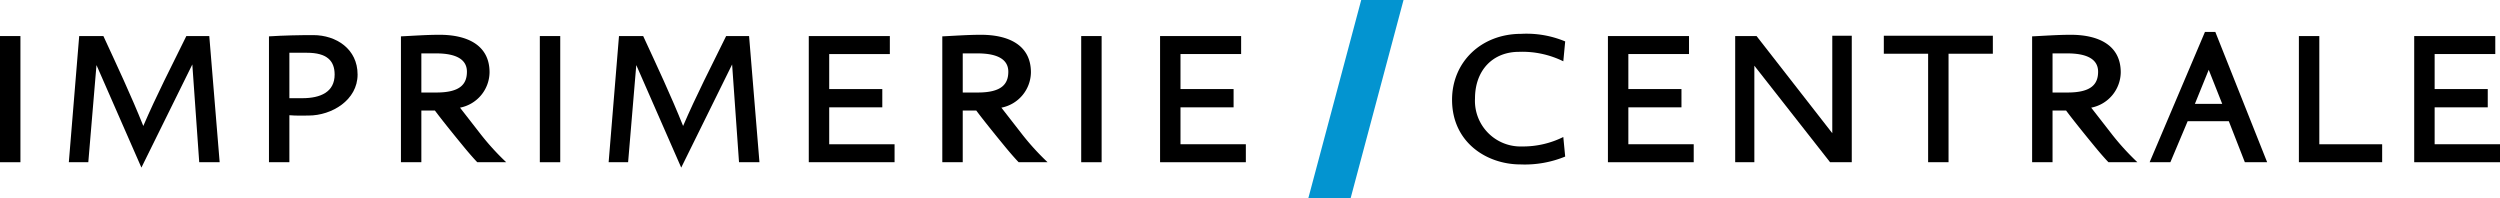 <svg id="logo-imprimerie-centrale" xmlns="http://www.w3.org/2000/svg" width="290" height="23" viewBox="0 0 290 23">
  <defs>
    <style>
      .cls-1 {
        fill: #0394d0;
      }
    </style>
  </defs>
  <title>IC_2017_RGB</title>
  <g>
    <g>
      <path d="M0,18.818V4.183H2.37V18.818Z"/>
      <path d="M23.11,18.818,22.309,7.476,16.403,19.44,11.192,7.549l-.949,11.269H7.984L9.187,4.183h2.806c1.604,3.476,3.208,6.878,4.63,10.428,1.531-3.55,3.279-6.952,4.992-10.428h2.661L25.48,18.818Z"/>
      <path d="M35.793,13.403c-.365,0-1.421.037-2.225-.037V18.818H31.2V4.218c1.75-.109,3.427-.146,5.139-.146,2.661,0,5.141,1.61,5.141,4.574S38.489,13.403,35.793,13.403Zm-.182-7.282H33.568v5.27h1.495c2.15,0,3.755-.731,3.755-2.744C38.819,7.037,37.907,6.121,35.611,6.121Z"/>
      <path d="M55.366,18.818c-.255-.256-.948-1.024-1.748-2.011,0,0-2.115-2.563-3.171-3.989H48.877V18.818H46.509V4.218c1.532-.073,2.988-.183,4.483-.183,3.171,0,5.796,1.172,5.796,4.355a4.23,4.23,0,0,1-3.426,4.099l2.477,3.183a29.203,29.203,0,0,0,2.88,3.145ZM50.592,6.194H48.877V10.732h1.75c2.77,0,3.536-.988,3.536-2.415C54.163,6.964,53.033,6.194,50.592,6.194Z"/>
      <path d="M62.62,18.818V4.183H64.988V18.818Z"/>
      <path d="M85.726,18.818,84.925,7.476l-5.904,11.965L73.808,7.549,72.861,18.818H70.602L71.803,4.183H74.609c1.605,3.476,3.21,6.878,4.631,10.428,1.531-3.55,3.28-6.952,4.992-10.428h2.661l1.203,14.635Z"/>
      <path d="M93.818,18.818V4.183h9.404V6.268H96.188v4.062h6.159v2.121h-6.159v4.281h7.582V18.818Z"/>
      <path d="M118.166,18.818c-.256-.256-.948-1.024-1.75-2.011,0,0-2.114-2.563-3.171-3.989h-1.568V18.818h-2.37V4.218c1.532-.073,2.99-.183,4.485-.183,3.171,0,5.795,1.172,5.795,4.355a4.23,4.23,0,0,1-3.426,4.099l2.478,3.183a29.056,29.056,0,0,0,2.88,3.145ZM113.392,6.194h-1.714V10.732h1.75c2.771,0,3.536-.988,3.536-2.415C116.963,6.964,115.833,6.194,113.392,6.194Z"/>
      <path d="M125.42,18.818V4.183h2.368V18.818Z"/>
      <path d="M134.568,18.818V4.183h9.403V6.268h-7.034v4.062h6.159v2.121h-6.159v4.281h7.581V18.818Z"/>
    </g>
    <g>
      <path d="M176.385,19.074c-3.936,0-7.946-2.562-7.946-7.501,0-4.353,3.353-7.647,8.018-7.647a11.64,11.64,0,0,1,5.105.879l-.219,2.305a10.764,10.764,0,0,0-5.141-1.097c-3.024,0-5.102,2.121-5.102,5.415a5.291,5.291,0,0,0,5.467,5.561,10.488,10.488,0,0,0,4.776-1.097l.219,2.269A12.323,12.323,0,0,1,176.385,19.074Z"/>
      <path d="M186.519,18.818V4.183h9.406V6.268h-7.036v4.062h6.161v2.121h-6.161v4.281h7.582V18.818Z"/>
      <path d="M212.289,18.818,203.505,7.622V18.818h-2.223V4.183h2.478l8.785,11.269V4.145h2.26V18.818Z"/>
      <path d="M226.031,6.231V18.818h-2.369V6.231H218.523V4.145h12.648V6.231Z"/>
      <path d="M244.583,18.818c-.255-.256-.947-1.024-1.748-2.011,0,0-2.115-2.563-3.171-3.989h-1.569V18.818h-2.369V4.218c1.532-.073,2.988-.183,4.484-.183,3.17,0,5.796,1.172,5.796,4.355a4.23,4.23,0,0,1-3.426,4.099l2.477,3.183a29.215,29.215,0,0,0,2.88,3.145ZM239.809,6.194h-1.714V10.732h1.749c2.77,0,3.536-.988,3.536-2.415C243.38,6.964,242.25,6.194,239.809,6.194Z"/>
      <path d="M260.403,18.818l-1.859-4.757h-4.776l-2.004,4.757h-2.406L255.774,3.706h1.204l6.012,15.112Zm-4.191-10.721-1.605,3.953h3.171Z"/>
      <path d="M266.671,18.818V4.183h2.37V16.732h7.289V18.818Z"/>
      <path d="M280.048,18.818V4.183h9.405V6.268H282.418v4.062h6.161v2.121H282.418v4.281H290V18.818Z"/>
    </g>
  </g>
  <polygon class="cls-1" points="151.763 23 157.901 0 162.809 0 156.67 23 151.763 23"/>
</svg>
